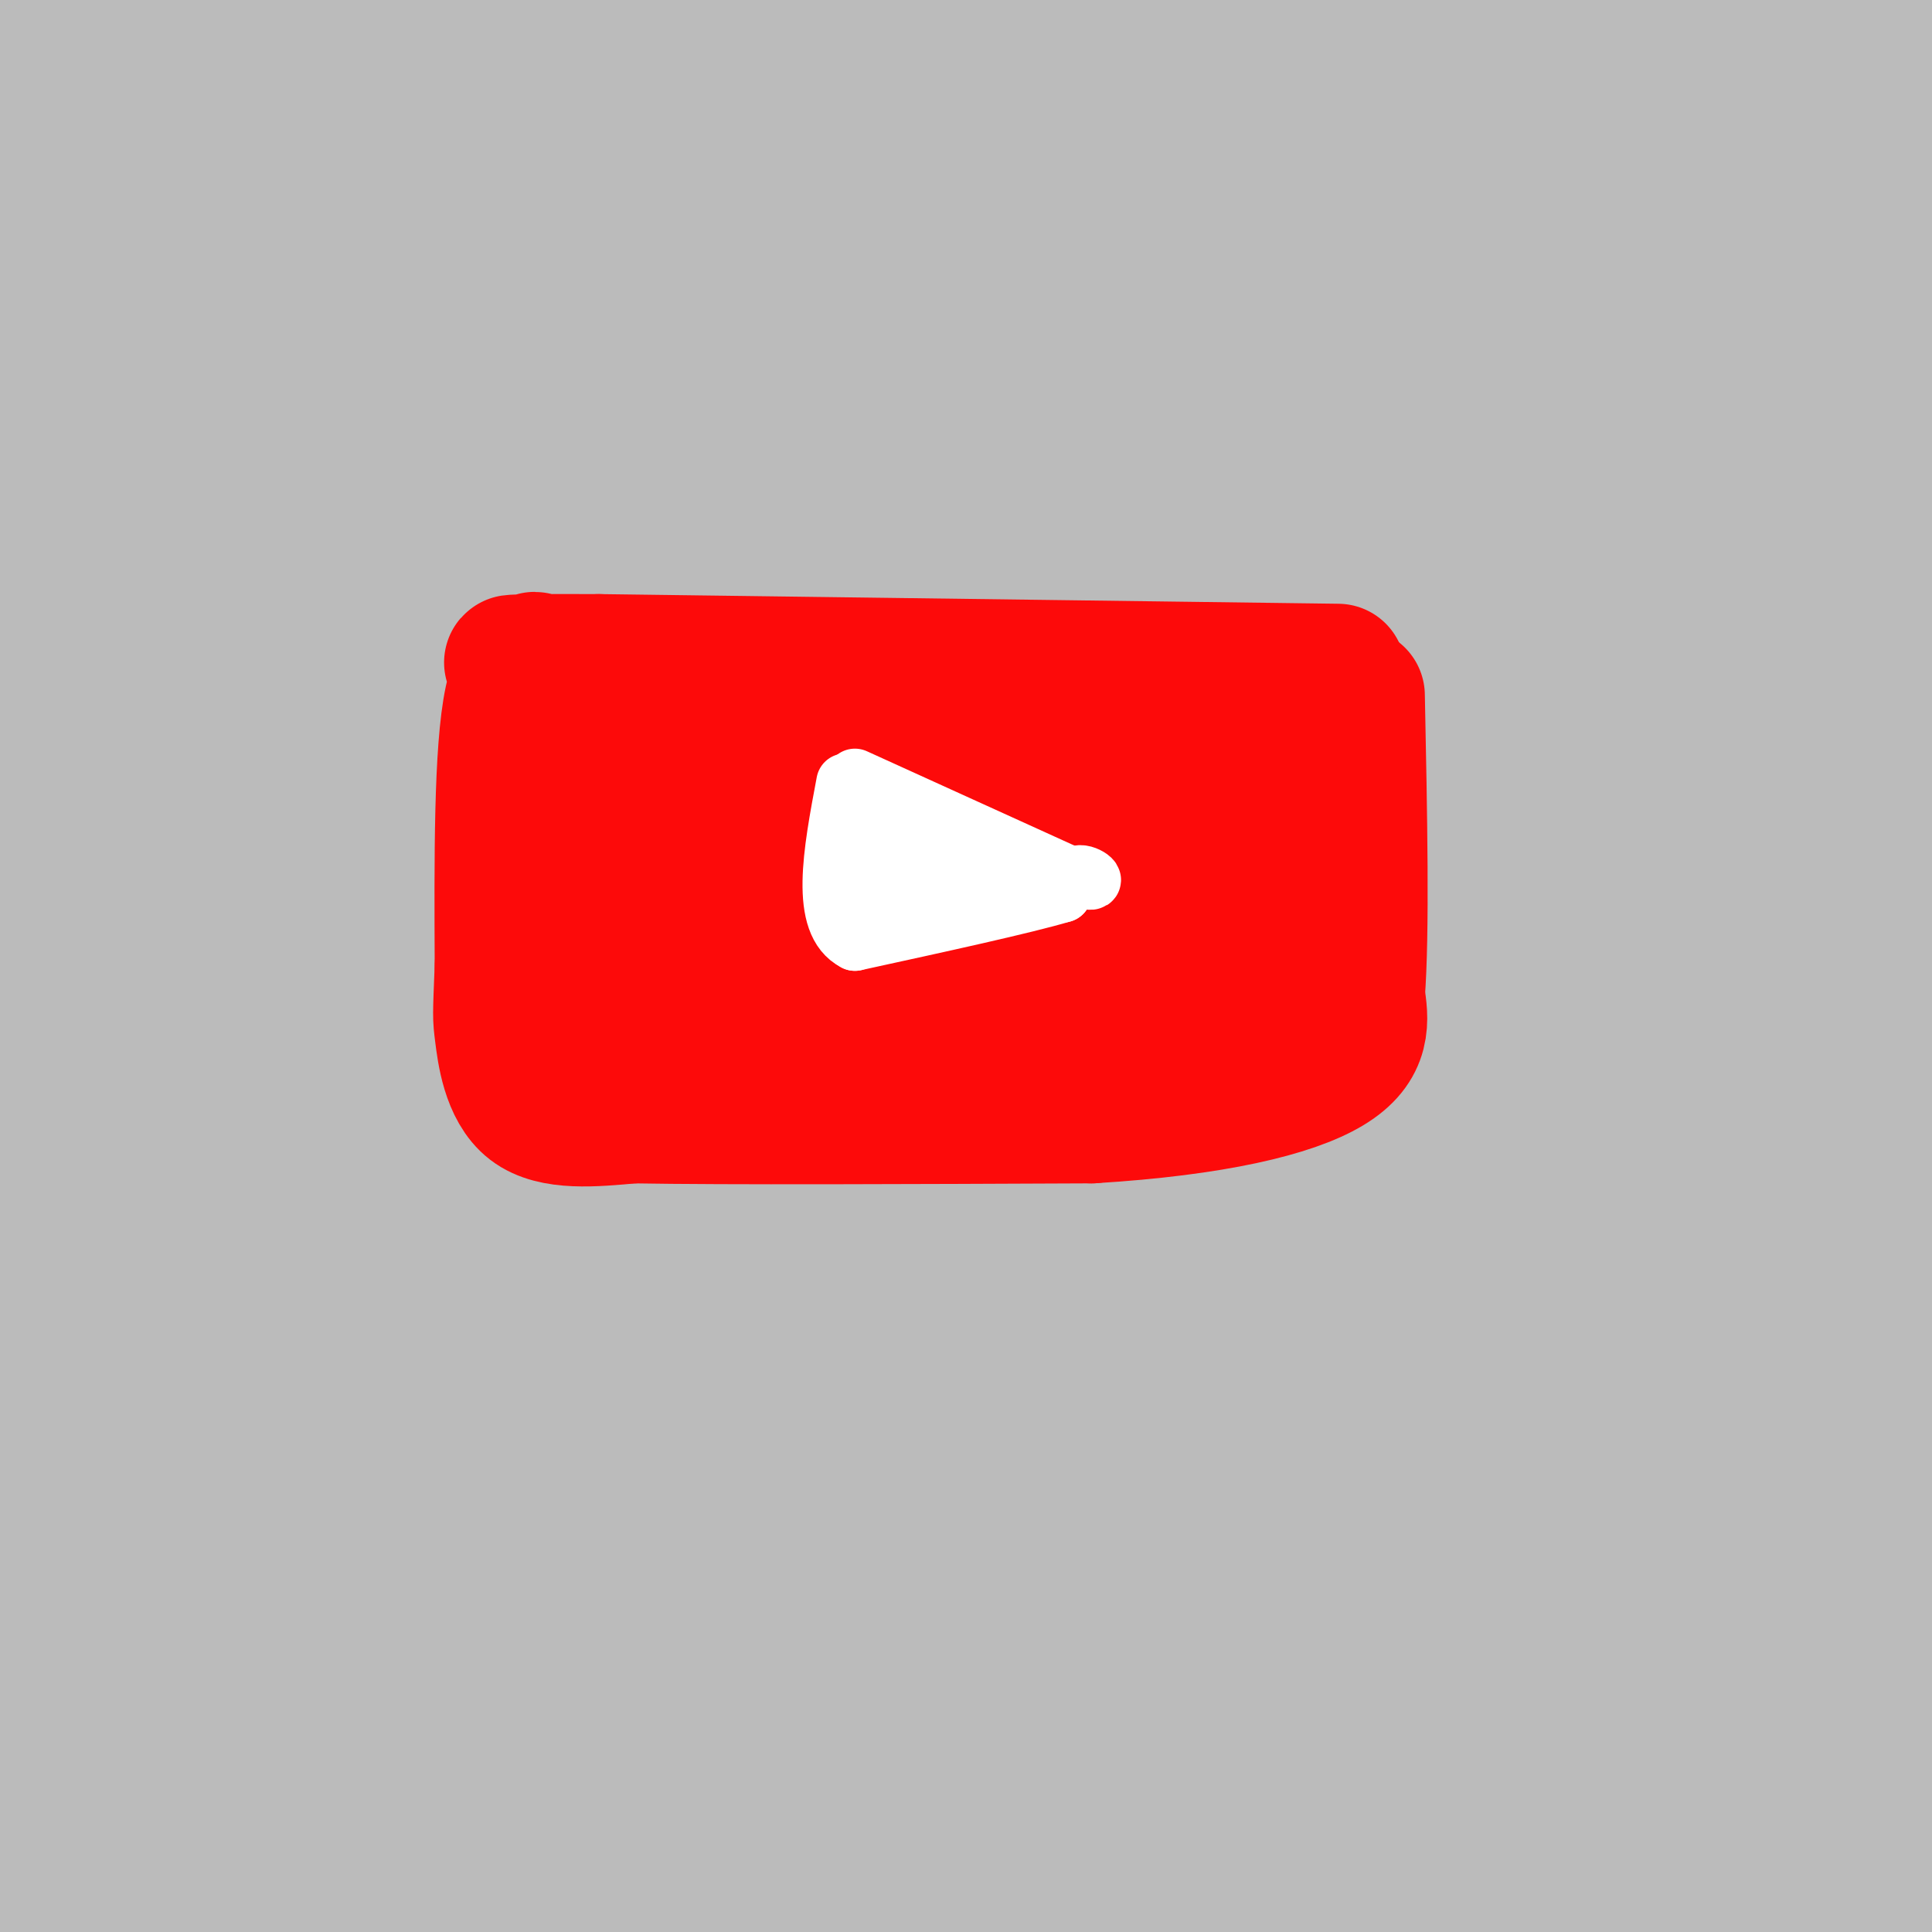 <svg viewBox='0 0 400 400' version='1.1' xmlns='http://www.w3.org/2000/svg' xmlns:xlink='http://www.w3.org/1999/xlink'><rect x="0" y="0" width="400" height="400" fill="#333333" stroke="none"/><g fill='none' stroke='rgb(187,187,187)' stroke-width='28' stroke-linecap='round' stroke-linejoin='round'><path d='M384,78c2.973,-6.688 5.946,-13.375 7,-19c1.054,-5.625 0.191,-10.187 -4,-22c-4.191,-11.813 -11.708,-30.876 -29,-59c-17.292,-28.124 -44.360,-65.310 -31,-45c13.360,20.310 67.146,98.116 69,100c1.854,1.884 -48.225,-72.155 -48,-76c0.225,-3.845 50.753,62.503 73,91c22.247,28.497 16.213,19.142 14,12c-2.213,-7.142 -0.607,-12.071 1,-17'/><path d='M436,43c-7.991,-17.604 -28.469,-53.113 -38,-68c-9.531,-14.887 -8.114,-9.151 6,18c14.114,27.151 40.924,75.718 51,92c10.076,16.282 3.418,0.279 -22,-39c-25.418,-39.279 -69.597,-101.835 -85,-118c-15.403,-16.165 -2.031,14.061 10,36c12.031,21.939 22.720,35.592 38,67c15.280,31.408 35.152,80.571 43,98c7.848,17.429 3.671,3.122 -9,-20c-12.671,-23.122 -33.835,-55.061 -55,-87'/><path d='M375,22c-23.214,-32.363 -53.750,-69.769 -68,-86c-14.250,-16.231 -12.215,-11.286 4,16c16.215,27.286 46.611,76.915 71,122c24.389,45.085 42.771,85.628 38,79c-4.771,-6.628 -32.696,-60.426 -60,-102c-27.304,-41.574 -53.988,-70.924 -69,-85c-15.012,-14.076 -18.353,-12.880 -28,-23c-9.647,-10.120 -25.602,-31.557 1,7c26.602,38.557 95.759,137.108 126,181c30.241,43.892 21.565,33.125 25,42c3.435,8.875 18.981,37.393 12,29c-6.981,-8.393 -36.491,-53.696 -66,-99'/><path d='M361,103c-25.769,-35.015 -57.193,-73.052 -84,-103c-26.807,-29.948 -48.999,-51.808 -43,-44c5.999,7.808 40.189,45.283 73,87c32.811,41.717 64.243,87.675 81,113c16.757,25.325 18.838,30.019 28,49c9.162,18.981 25.404,52.251 11,32c-14.404,-20.251 -59.452,-94.024 -83,-132c-23.548,-37.976 -25.594,-40.155 -49,-69c-23.406,-28.845 -68.173,-84.358 -93,-108c-24.827,-23.642 -29.713,-15.415 -31,-13c-1.287,2.415 1.026,-0.981 5,0c3.974,0.981 9.608,6.341 29,27c19.392,20.659 52.541,56.619 85,99c32.459,42.381 64.226,91.185 82,119c17.774,27.815 21.555,34.643 26,45c4.445,10.357 9.556,24.245 10,27c0.444,2.755 -3.778,-5.622 -8,-14'/><path d='M400,218c-18.932,-30.551 -62.263,-99.929 -116,-166c-53.737,-66.071 -117.880,-128.836 -111,-121c6.880,7.836 84.782,86.273 133,141c48.218,54.727 66.752,85.743 88,123c21.248,37.257 45.211,80.756 34,64c-11.211,-16.756 -57.596,-93.767 -81,-132c-23.404,-38.233 -23.828,-37.686 -49,-65c-25.172,-27.314 -75.092,-82.487 -102,-111c-26.908,-28.513 -30.804,-30.367 -39,-34c-8.196,-3.633 -20.692,-9.046 -16,-2c4.692,7.046 26.571,26.551 57,57c30.429,30.449 69.408,71.843 103,116c33.592,44.157 61.796,91.079 90,138'/><path d='M391,226c17.713,28.651 16.996,31.277 26,50c9.004,18.723 27.729,53.541 7,23c-20.729,-30.541 -80.912,-126.441 -125,-188c-44.088,-61.559 -72.082,-88.778 -95,-110c-22.918,-21.222 -40.759,-36.447 -47,-40c-6.241,-3.553 -0.881,4.568 26,32c26.881,27.432 75.284,74.177 106,108c30.716,33.823 43.746,54.723 59,76c15.254,21.277 32.732,42.930 51,74c18.268,31.070 37.327,71.556 36,71c-1.327,-0.556 -23.039,-42.155 -58,-96c-34.961,-53.845 -83.170,-119.938 -111,-158c-27.830,-38.062 -35.280,-48.094 -61,-73c-25.720,-24.906 -69.708,-64.686 -91,-80c-21.292,-15.314 -19.886,-6.161 -15,0c4.886,6.161 13.253,9.332 25,20c11.747,10.668 26.873,28.834 42,47'/><path d='M166,-18c16.064,17.228 35.224,36.798 55,59c19.776,22.202 40.169,47.035 60,75c19.831,27.965 39.100,59.061 56,87c16.900,27.939 31.432,52.722 42,77c10.568,24.278 17.173,48.051 22,63c4.827,14.949 7.875,21.072 -5,-2c-12.875,-23.072 -41.674,-75.340 -62,-111c-20.326,-35.660 -32.178,-54.713 -49,-78c-16.822,-23.287 -38.613,-50.810 -60,-76c-21.387,-25.190 -42.371,-48.049 -62,-68c-19.629,-19.951 -37.905,-36.994 -53,-50c-15.095,-13.006 -27.011,-21.975 -32,-22c-4.989,-0.025 -3.052,8.893 7,21c10.052,12.107 28.220,27.401 41,40c12.780,12.599 20.170,22.502 53,61c32.830,38.498 91.098,105.590 125,152c33.902,46.410 43.439,72.138 54,95c10.561,22.862 22.147,42.859 37,74c14.853,31.141 32.975,73.427 11,37c-21.975,-36.427 -84.045,-151.568 -115,-206c-30.955,-54.432 -30.796,-48.155 -60,-80c-29.204,-31.845 -87.773,-101.813 -121,-137c-33.227,-35.187 -41.114,-35.594 -49,-36'/><path d='M61,-43c-13.790,-10.176 -23.765,-17.616 -24,-15c-0.235,2.616 9.269,15.287 16,25c6.731,9.713 10.690,16.467 43,51c32.310,34.533 92.972,96.845 130,139c37.028,42.155 50.422,64.154 65,89c14.578,24.846 30.341,52.538 49,91c18.659,38.462 40.214,87.694 26,68c-14.214,-19.694 -64.196,-108.315 -90,-153c-25.804,-44.685 -27.431,-45.434 -60,-83c-32.569,-37.566 -96.079,-111.949 -129,-148c-32.921,-36.051 -35.254,-33.770 -52,-46c-16.746,-12.230 -47.905,-38.971 -29,-19c18.905,19.971 87.875,86.653 128,126c40.125,39.347 51.403,51.359 70,76c18.597,24.641 44.511,61.912 64,91c19.489,29.088 32.554,49.993 45,74c12.446,24.007 24.274,51.117 21,47c-3.274,-4.117 -21.650,-39.462 -52,-85c-30.350,-45.538 -72.675,-101.269 -115,-157'/><path d='M167,128c-30.066,-39.122 -47.731,-58.426 -66,-77c-18.269,-18.574 -37.141,-36.417 -62,-56c-24.859,-19.583 -55.704,-40.905 -69,-48c-13.296,-7.095 -9.044,0.036 21,29c30.044,28.964 85.880,79.760 122,116c36.120,36.240 52.525,57.924 74,88c21.475,30.076 48.022,68.543 69,100c20.978,31.457 36.388,55.903 48,83c11.612,27.097 19.426,56.845 17,56c-2.426,-0.845 -15.093,-32.284 -44,-82c-28.907,-49.716 -74.056,-117.710 -104,-161c-29.944,-43.290 -44.684,-61.876 -62,-81c-17.316,-19.124 -37.207,-38.785 -62,-62c-24.793,-23.215 -54.489,-49.985 -66,-58c-11.511,-8.015 -4.838,2.726 24,32c28.838,29.274 79.842,77.080 112,112c32.158,34.920 45.471,56.954 64,85c18.529,28.046 42.276,62.105 60,92c17.724,29.895 29.426,55.626 38,79c8.574,23.374 14.021,44.393 12,47c-2.021,2.607 -11.511,-13.196 -21,-29'/><path d='M272,393c-15.116,-26.608 -42.406,-78.628 -81,-136c-38.594,-57.372 -88.490,-120.097 -116,-154c-27.510,-33.903 -32.632,-38.985 -52,-57c-19.368,-18.015 -52.980,-48.964 -37,-30c15.980,18.964 81.552,87.840 119,131c37.448,43.160 46.773,60.603 62,82c15.227,21.397 36.357,46.746 59,86c22.643,39.254 46.800,92.412 49,107c2.200,14.588 -17.558,-9.393 -28,-26c-10.442,-16.607 -11.567,-25.841 -43,-74c-31.433,-48.159 -93.173,-135.244 -126,-181c-32.827,-45.756 -36.741,-50.181 -65,-79c-28.259,-28.819 -80.861,-82.030 -71,-67c9.861,15.030 82.187,98.301 121,144c38.813,45.699 44.115,53.827 57,75c12.885,21.173 33.354,55.393 48,83c14.646,27.607 23.470,48.602 29,64c5.530,15.398 7.765,25.199 10,35'/><path d='M207,396c-18.983,-29.701 -71.439,-121.454 -103,-172c-31.561,-50.546 -42.227,-59.885 -57,-76c-14.773,-16.115 -33.654,-39.005 -53,-60c-19.346,-20.995 -39.157,-40.096 -36,-32c3.157,8.096 29.280,43.387 50,69c20.720,25.613 36.035,41.546 53,63c16.965,21.454 35.580,48.429 52,74c16.420,25.571 30.644,49.739 40,69c9.356,19.261 13.845,33.615 18,45c4.155,11.385 7.978,19.801 2,14c-5.978,-5.801 -21.757,-25.820 -36,-47c-14.243,-21.180 -26.951,-43.522 -43,-66c-16.049,-22.478 -35.440,-45.093 -52,-64c-16.560,-18.907 -30.289,-34.106 -46,-50c-15.711,-15.894 -33.406,-32.485 -32,-26c1.406,6.485 21.911,36.044 39,58c17.089,21.956 30.763,36.310 46,57c15.237,20.690 32.039,47.718 45,69c12.961,21.282 22.082,36.818 31,55c8.918,18.182 17.632,39.011 12,31c-5.632,-8.011 -25.609,-44.860 -42,-71c-16.391,-26.140 -29.195,-41.570 -42,-57'/><path d='M53,279c-13.286,-18.077 -25.500,-34.769 -40,-53c-14.500,-18.231 -31.285,-38.000 -32,-35c-0.715,3.000 14.640,28.771 26,43c11.360,14.229 18.725,16.917 39,48c20.275,31.083 53.461,90.560 71,118c17.539,27.440 19.430,22.843 18,22c-1.430,-0.843 -6.182,2.069 -11,-3c-4.818,-5.069 -9.703,-18.120 -30,-50c-20.297,-31.880 -56.007,-82.590 -81,-115c-24.993,-32.410 -39.268,-46.521 -28,-26c11.268,20.521 48.078,75.675 72,116c23.922,40.325 34.954,65.822 39,73c4.046,7.178 1.105,-3.963 -4,-16c-5.105,-12.037 -12.374,-24.969 -22,-41c-9.626,-16.031 -21.610,-35.160 -34,-53c-12.390,-17.840 -25.187,-34.390 -36,-47c-10.813,-12.610 -19.642,-21.280 -22,-21c-2.358,0.280 1.755,9.508 15,32c13.245,22.492 35.623,58.246 58,94'/><path d='M51,365c17.351,30.837 31.730,60.930 28,55c-3.730,-5.930 -25.569,-47.884 -39,-71c-13.431,-23.116 -18.456,-27.395 -33,-46c-14.544,-18.605 -38.609,-51.537 -28,-27c10.609,24.537 55.892,106.543 72,134c16.108,27.457 3.040,0.365 -4,-16c-7.040,-16.365 -8.053,-22.002 -19,-37c-10.947,-14.998 -31.829,-39.359 -40,-46c-8.171,-6.641 -3.631,4.436 8,26c11.631,21.564 30.355,53.615 35,59c4.645,5.385 -4.788,-15.896 -14,-29c-9.212,-13.104 -18.203,-18.030 -20,-13c-1.797,5.030 3.602,20.015 9,35'/><path d='M6,389c2.318,6.922 3.612,6.727 2,5c-1.612,-1.727 -6.129,-4.984 -11,-5c-4.871,-0.016 -10.095,3.211 -11,6c-0.905,2.789 2.510,5.139 4,8c1.490,2.861 1.055,6.232 7,3c5.945,-3.232 18.270,-13.066 22,-17c3.730,-3.934 -1.135,-1.967 -6,0'/><path d='M13,389c-9.789,-2.651 -31.260,-9.279 -22,-6c9.260,3.279 49.252,16.466 66,22c16.748,5.534 10.253,3.417 15,0c4.747,-3.417 20.736,-8.132 46,-11c25.264,-2.868 59.802,-3.887 84,-2c24.198,1.887 38.057,6.682 59,10c20.943,3.318 48.972,5.159 77,7'/><path d='M338,409c20.340,1.618 32.688,2.163 40,2c7.312,-0.163 9.586,-1.034 5,-4c-4.586,-2.966 -16.031,-8.026 -29,-14c-12.969,-5.974 -27.461,-12.863 -75,-20c-47.539,-7.137 -128.124,-14.521 -175,-18c-46.876,-3.479 -60.044,-3.052 -65,-2c-4.956,1.052 -1.702,2.729 2,4c3.702,1.271 7.851,2.135 12,3'/><path d='M53,360c20.387,5.032 65.356,16.113 92,22c26.644,5.887 34.965,6.582 55,7c20.035,0.418 51.785,0.560 65,-1c13.215,-1.560 7.895,-4.821 26,-7c18.105,-2.179 59.637,-3.275 6,-6c-53.637,-2.725 -202.441,-7.080 -237,-8c-34.559,-0.920 45.126,1.594 84,4c38.874,2.406 36.937,4.703 35,7'/><path d='M179,378c18.886,3.168 48.602,7.588 69,11c20.398,3.412 31.480,5.818 55,0c23.520,-5.818 59.480,-19.858 76,-30c16.520,-10.142 13.601,-16.385 13,-20c-0.601,-3.615 1.116,-4.603 4,-16c2.884,-11.397 6.936,-33.202 9,-57c2.064,-23.798 2.141,-49.588 1,-47c-1.141,2.588 -3.499,33.555 -2,60c1.499,26.445 6.855,48.367 9,64c2.145,15.633 1.077,24.978 0,30c-1.077,5.022 -2.165,5.721 -4,6c-1.835,0.279 -4.418,0.140 -7,0'/><path d='M402,379c-7.353,-12.339 -22.237,-43.185 -31,-60c-8.763,-16.815 -11.406,-19.598 -17,-25c-5.594,-5.402 -14.140,-13.423 -22,-22c-7.860,-8.577 -15.033,-17.710 -58,-46c-42.967,-28.290 -121.727,-75.737 -168,-101c-46.273,-25.263 -60.060,-28.341 -73,-31c-12.940,-2.659 -25.033,-4.899 -31,-6c-5.967,-1.101 -5.808,-1.062 -4,4c1.808,5.062 5.267,15.147 5,19c-0.267,3.853 -4.259,1.474 18,26c22.259,24.526 70.768,75.956 100,111c29.232,35.044 39.186,53.703 32,46c-7.186,-7.703 -31.512,-41.766 -57,-73c-25.488,-31.234 -52.140,-59.638 -74,-80c-21.860,-20.362 -38.930,-32.681 -56,-45'/><path d='M-34,96c22.901,29.834 108.153,126.921 142,163c33.847,36.079 16.288,11.152 -10,-19c-26.288,-30.152 -61.304,-65.527 -81,-83c-19.696,-17.473 -24.073,-17.044 -44,-32c-19.927,-14.956 -55.403,-45.296 -31,-17c24.403,28.296 108.687,115.227 140,148c31.313,32.773 9.657,11.386 -12,-10'/></g>
<g fill='none' stroke='rgb(253,10,10)' stroke-width='28' stroke-linecap='round' stroke-linejoin='round'><path d='M277,139c0.000,0.000 -153.000,-2.000 -153,-2'/><path d='M124,137c-26.631,-0.131 -16.708,0.542 -14,0c2.708,-0.542 -1.798,-2.298 -4,8c-2.202,10.298 -2.101,32.649 -2,55'/><path d='M104,200c-0.417,10.810 -0.458,10.333 0,14c0.458,3.667 1.417,11.476 6,15c4.583,3.524 12.792,2.762 21,2'/><path d='M131,231c19.333,0.333 57.167,0.167 95,0'/><path d='M226,231c25.400,-1.556 41.400,-5.444 49,-10c7.600,-4.556 6.800,-9.778 6,-15'/><path d='M281,206c1.000,-12.833 0.500,-37.417 0,-62'/><path d='M267,149c-6.503,3.193 -13.006,6.386 -16,8c-2.994,1.614 -2.479,1.648 -15,2c-12.521,0.352 -38.078,1.022 -60,0c-21.922,-1.022 -40.210,-3.737 -48,-5c-7.790,-1.263 -5.083,-1.075 -4,0c1.083,1.075 0.541,3.038 0,5'/><path d='M124,159c-0.893,11.536 -3.125,37.875 -3,49c0.125,11.125 2.607,7.036 10,5c7.393,-2.036 19.696,-2.018 32,-2'/><path d='M163,211c24.190,-0.095 68.667,0.667 87,-1c18.333,-1.667 10.524,-5.762 8,-10c-2.524,-4.238 0.238,-8.619 3,-13'/><path d='M261,187c0.818,-6.531 1.364,-16.359 1,-18c-0.364,-1.641 -1.636,4.904 -22,8c-20.364,3.096 -59.818,2.742 -81,2c-21.182,-0.742 -24.091,-1.871 -27,-3'/><path d='M132,176c-4.844,-0.620 -3.453,-0.671 -3,0c0.453,0.671 -0.032,2.065 0,6c0.032,3.935 0.581,10.410 12,12c11.419,1.590 33.710,-1.705 56,-5'/><path d='M197,189c17.500,-1.167 33.250,-1.583 49,-2'/></g>
<g fill='none' stroke='rgb(255,255,255)' stroke-width='12' stroke-linecap='round' stroke-linejoin='round'><path d='M177,161c0.000,0.000 44.000,20.000 44,20'/><path d='M221,181c7.689,2.933 4.911,0.267 3,0c-1.911,-0.267 -2.956,1.867 -4,4'/><path d='M220,185c-7.833,2.333 -25.417,6.167 -43,10'/><path d='M177,195c-7.500,-3.833 -4.750,-18.417 -2,-33'/><path d='M206,183c-11.083,1.333 -22.167,2.667 -27,2c-4.833,-0.667 -3.417,-3.333 -2,-6'/><path d='M177,179c-0.333,-3.750 -0.167,-10.125 0,-11c0.167,-0.875 0.333,3.750 5,7c4.667,3.250 13.833,5.125 23,7'/><path d='M205,182c5.667,1.500 8.333,1.750 11,2'/></g>
</svg>